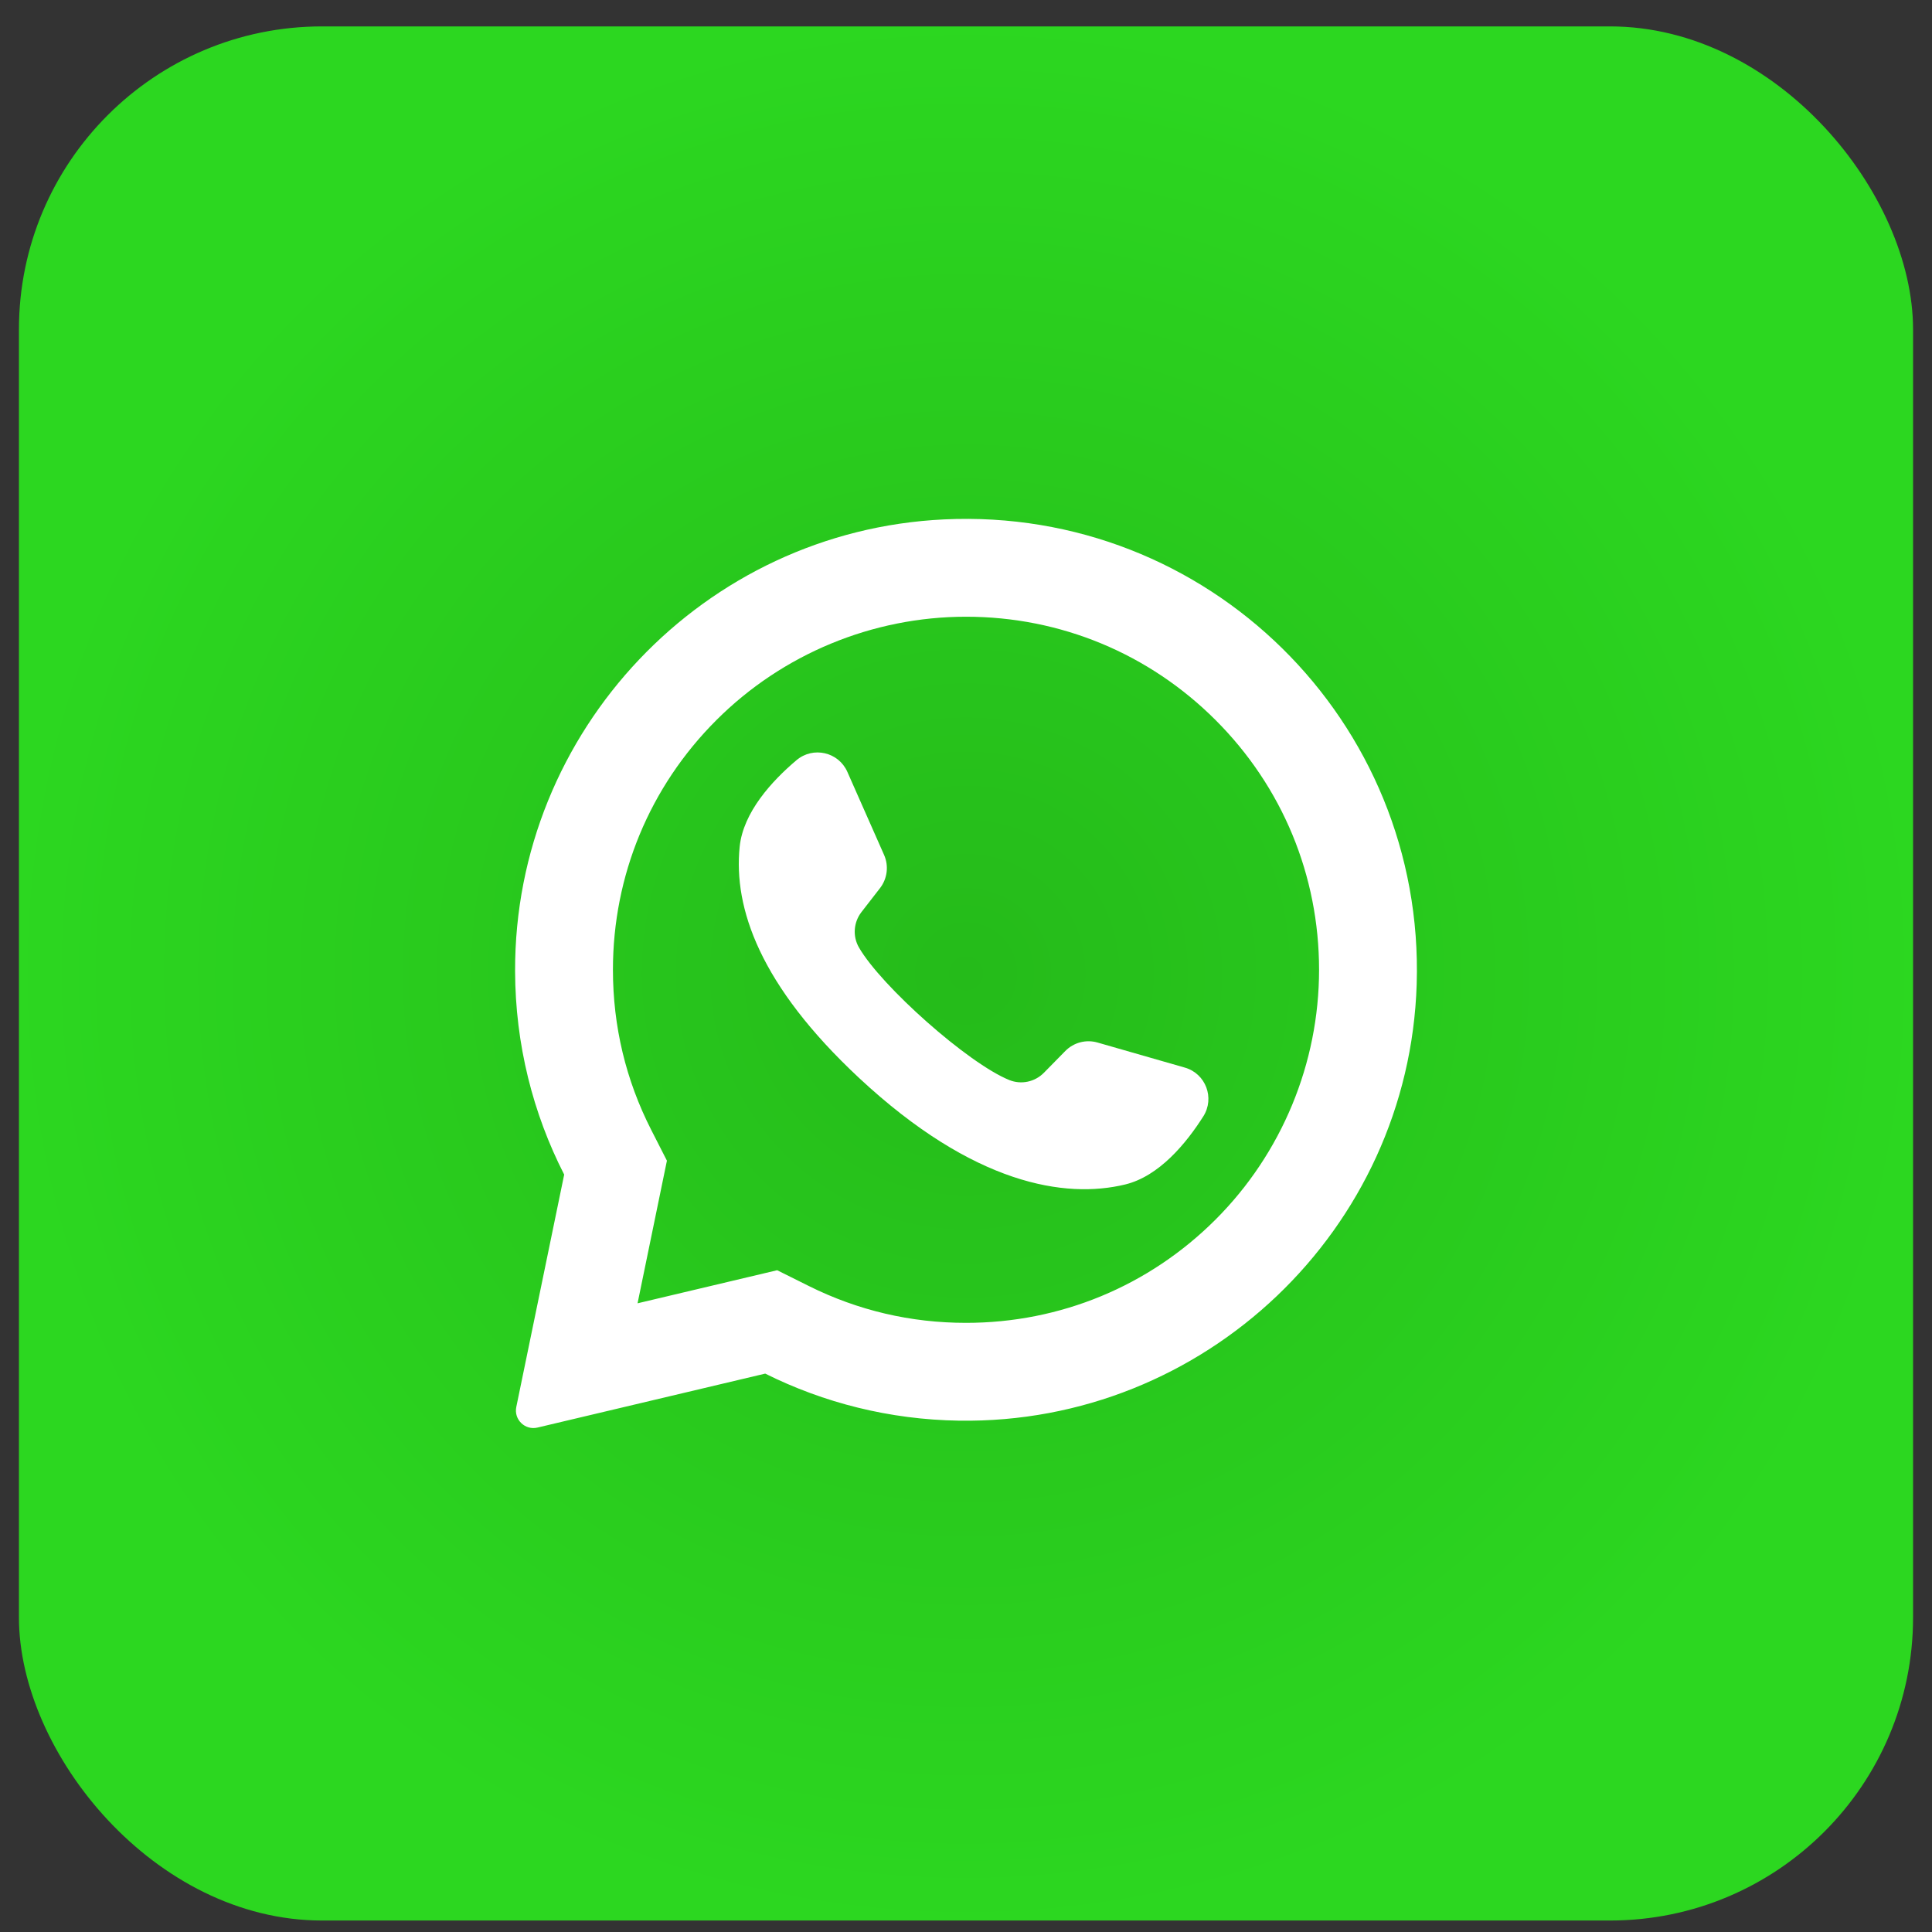 <svg width="51" height="51" viewBox="0 0 51 51" fill="none" xmlns="http://www.w3.org/2000/svg">
<rect x="0" y="0" width="51" height="51" fill="#333333" stroke="none"/>
<rect x="0.5" y="0.697" width="50" height="50" rx="8" fill="url(#paint0_radial_709_367)"/>
<g clip-path="url(#clip0_709_367)">
<path d="M24.918 13.711C18.58 14.013 13.578 19.292 13.597 25.637C13.603 27.57 14.069 29.394 14.893 31.006L13.629 37.14C13.56 37.472 13.86 37.763 14.189 37.684L20.2 36.26C21.745 37.03 23.479 37.474 25.315 37.502C31.793 37.601 37.195 32.457 37.397 25.981C37.614 19.039 31.884 13.379 24.918 13.711ZM32.09 32.191C30.33 33.951 27.989 34.92 25.5 34.92C24.042 34.92 22.647 34.593 21.352 33.948L20.515 33.531L16.83 34.404L17.605 30.639L17.193 29.831C16.521 28.515 16.18 27.091 16.18 25.6C16.18 23.111 17.149 20.77 18.91 19.01C20.654 17.265 23.033 16.28 25.5 16.28C27.99 16.28 30.33 17.25 32.09 19.01C33.851 20.77 34.82 23.111 34.82 25.6C34.82 28.067 33.835 30.446 32.09 32.191Z" fill="white"/>
<path d="M31.277 28.182L28.971 27.52C28.668 27.433 28.342 27.519 28.121 27.744L27.557 28.318C27.319 28.56 26.959 28.638 26.644 28.511C25.553 28.07 23.259 26.029 22.673 25.009C22.504 24.715 22.532 24.347 22.739 24.078L23.232 23.442C23.424 23.192 23.465 22.857 23.338 22.569L22.368 20.375C22.135 19.849 21.464 19.696 21.025 20.067C20.382 20.611 19.618 21.438 19.525 22.355C19.362 23.97 20.054 26.006 22.674 28.452C25.701 31.276 28.125 31.65 29.703 31.267C30.598 31.05 31.313 30.181 31.764 29.47C32.072 28.985 31.829 28.34 31.277 28.182Z" fill="white"/>
</g>
<defs>
<radialGradient id="paint0_radial_709_367" cx="0" cy="0" r="1" gradientUnits="userSpaceOnUse" gradientTransform="translate(25.5 25.697) rotate(90) scale(25)">
<stop stop-color="#25BB1A"/>
<stop offset="1" stop-color="#2CD720"/>
</radialGradient>
<clipPath id="clip0_709_367">
<rect width="24" height="24" fill="white" transform="translate(13.5 13.697)"/>
</clipPath>
</defs>
</svg>
